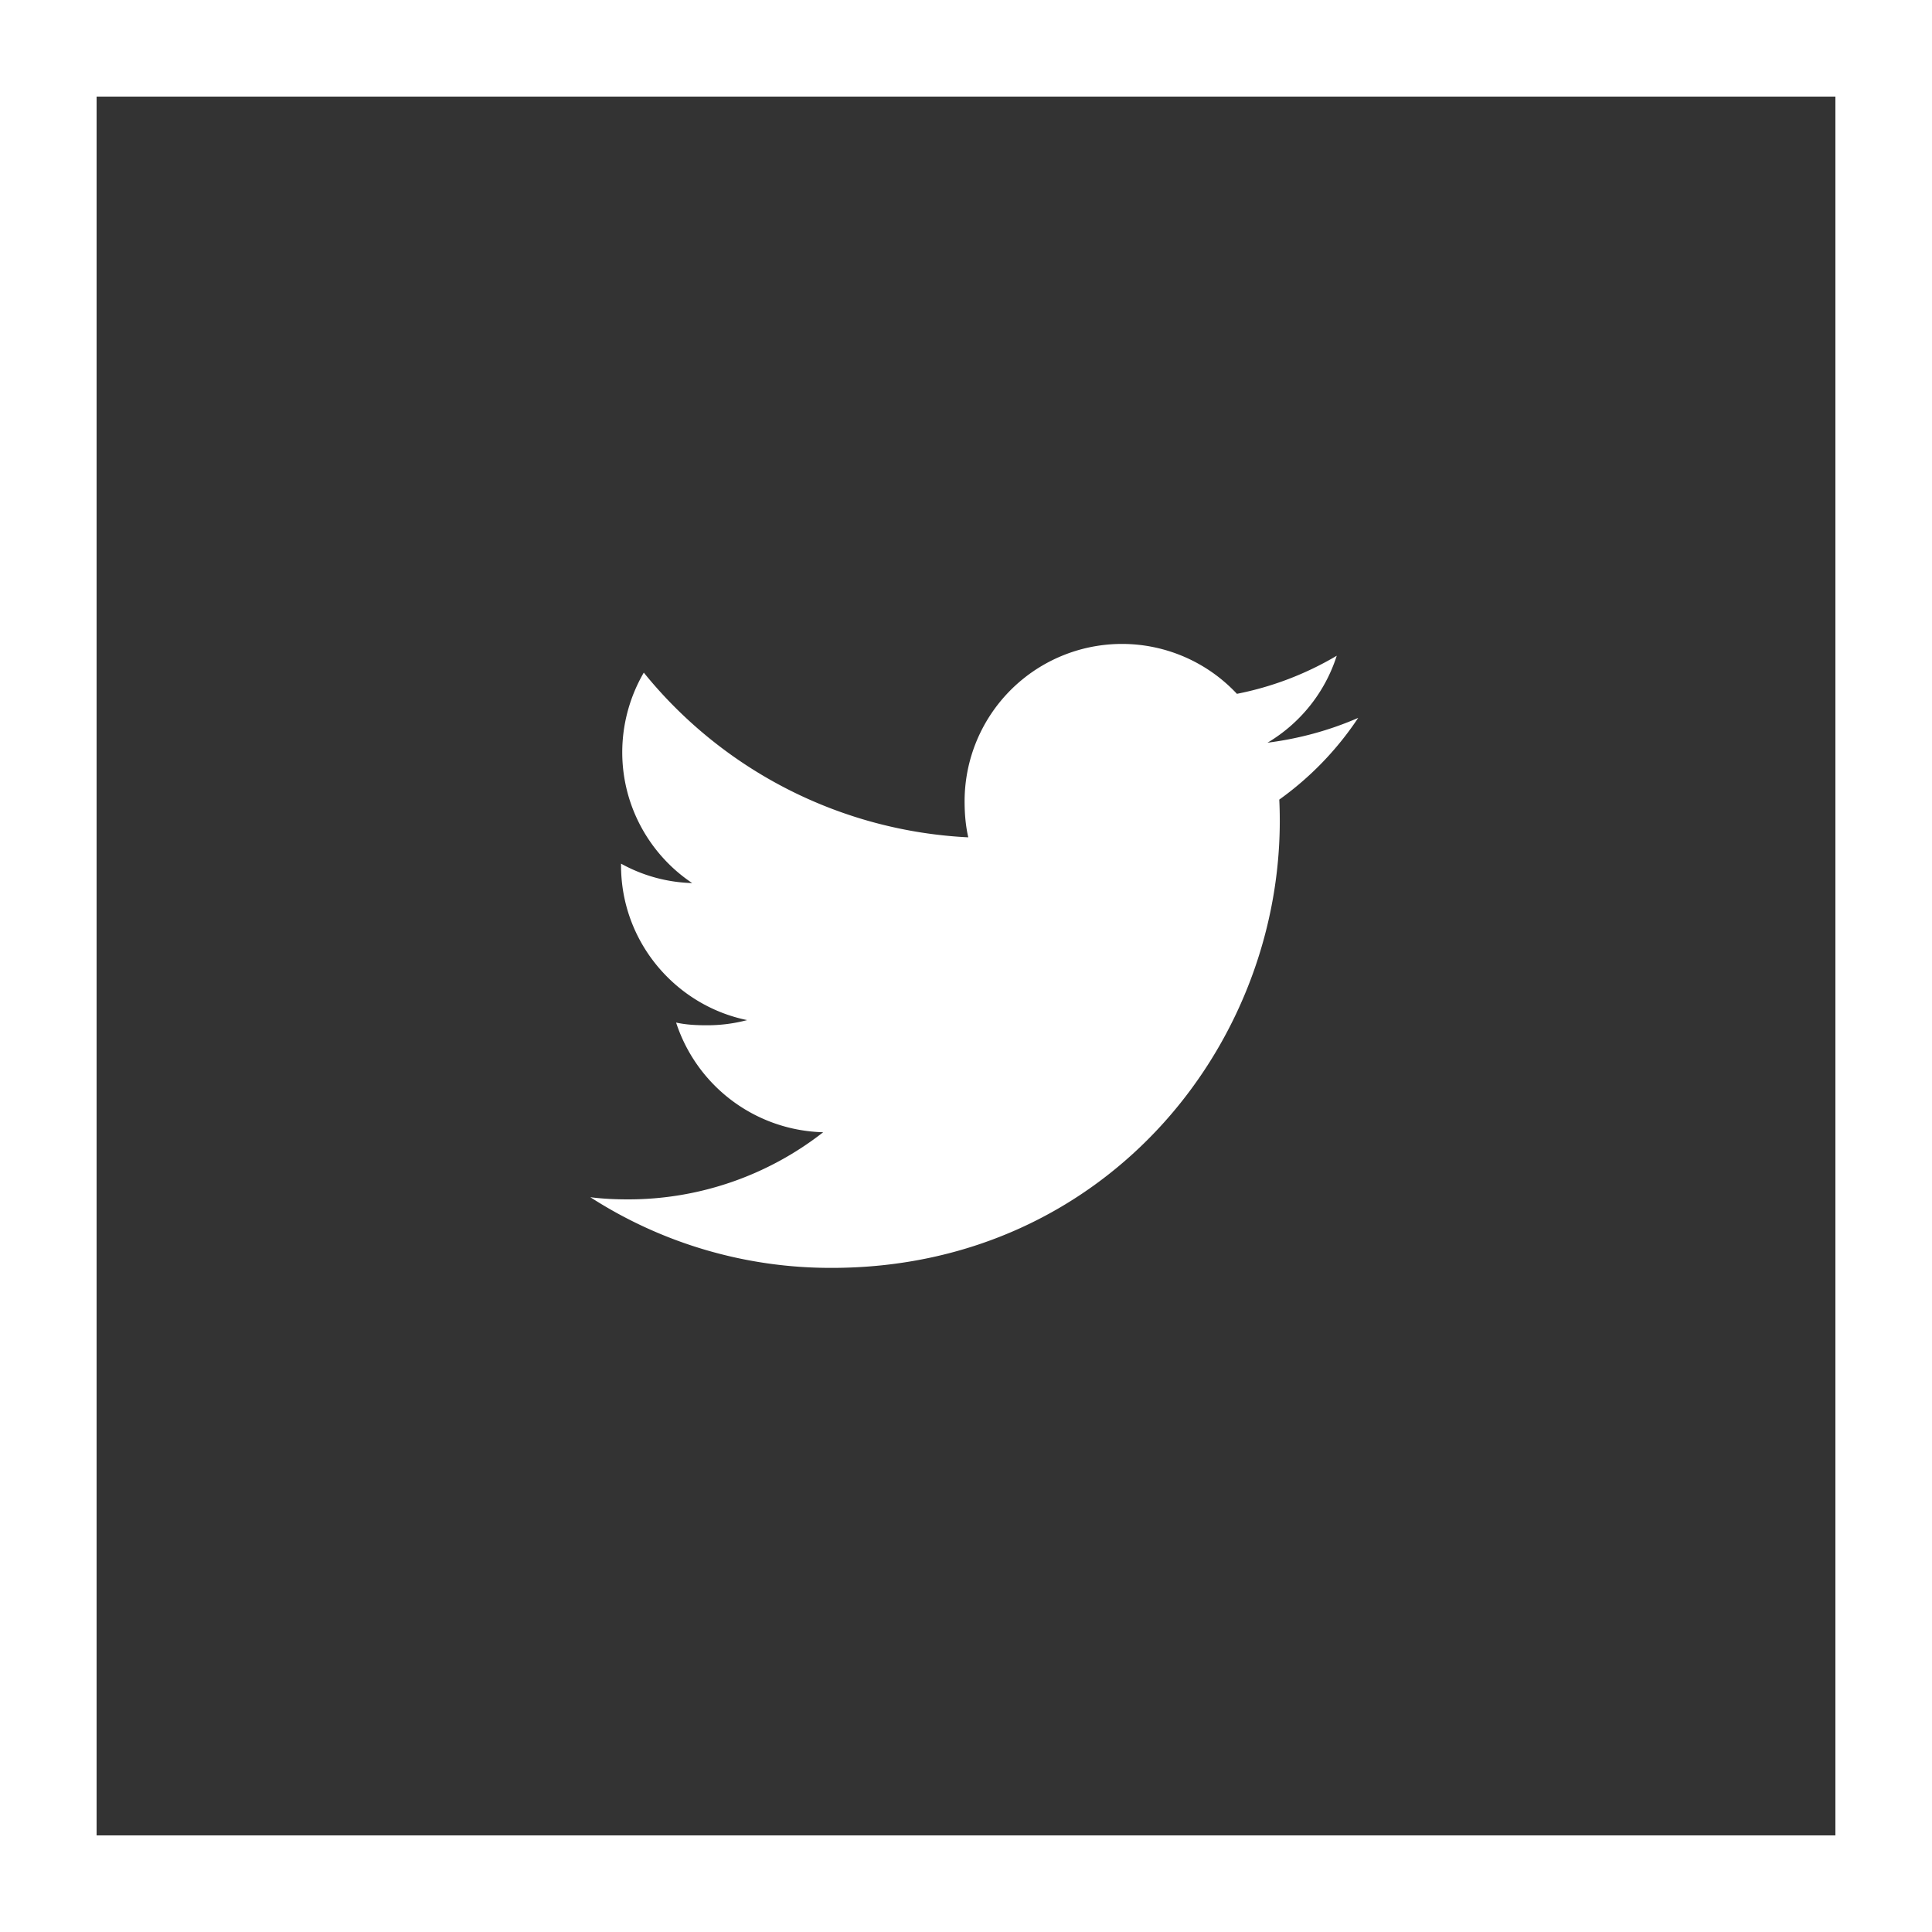 <svg xmlns="http://www.w3.org/2000/svg" width="40" height="40" viewBox="0 0 40 40"><rect x="0" y="0" width="40" height="40" fill="#333333" stroke="none"/><defs><clipPath id="tzhxa"><path fill="#fff" d="M0 0h40v40H0z"/></clipPath></defs><g><g><path fill="#fff" d="M26.486 16.555a6.506 6.506 0 0 0 1.634-1.692c-.592.258-1.221.43-1.878.514a3.242 3.242 0 0 0 1.434-1.801 6.52 6.52 0 0 1-2.067.789 3.258 3.258 0 0 0-5.638 2.228c0 .258.022.507.076.743a9.227 9.227 0 0 1-6.718-3.41 3.287 3.287 0 0 0-.446 1.648c0 1.129.58 2.13 1.448 2.709a3.221 3.221 0 0 1-1.473-.402v.036c0 1.584 1.13 2.9 2.611 3.203a3.24 3.24 0 0 1-.854.107c-.209 0-.42-.012-.617-.056a3.291 3.291 0 0 0 3.045 2.271 6.551 6.551 0 0 1-4.041 1.39c-.267 0-.523-.012-.78-.045a9.178 9.178 0 0 0 5 1.463c5.752 0 9.5-4.798 9.264-9.695z"/></g><g><path fill="none" stroke="#ffffff" stroke-miterlimit="20" stroke-width="4" d="M0 0v0h40v40H0v0z" clip-path="url(&quot;#tzhxa&quot;)"/></g></g></svg>